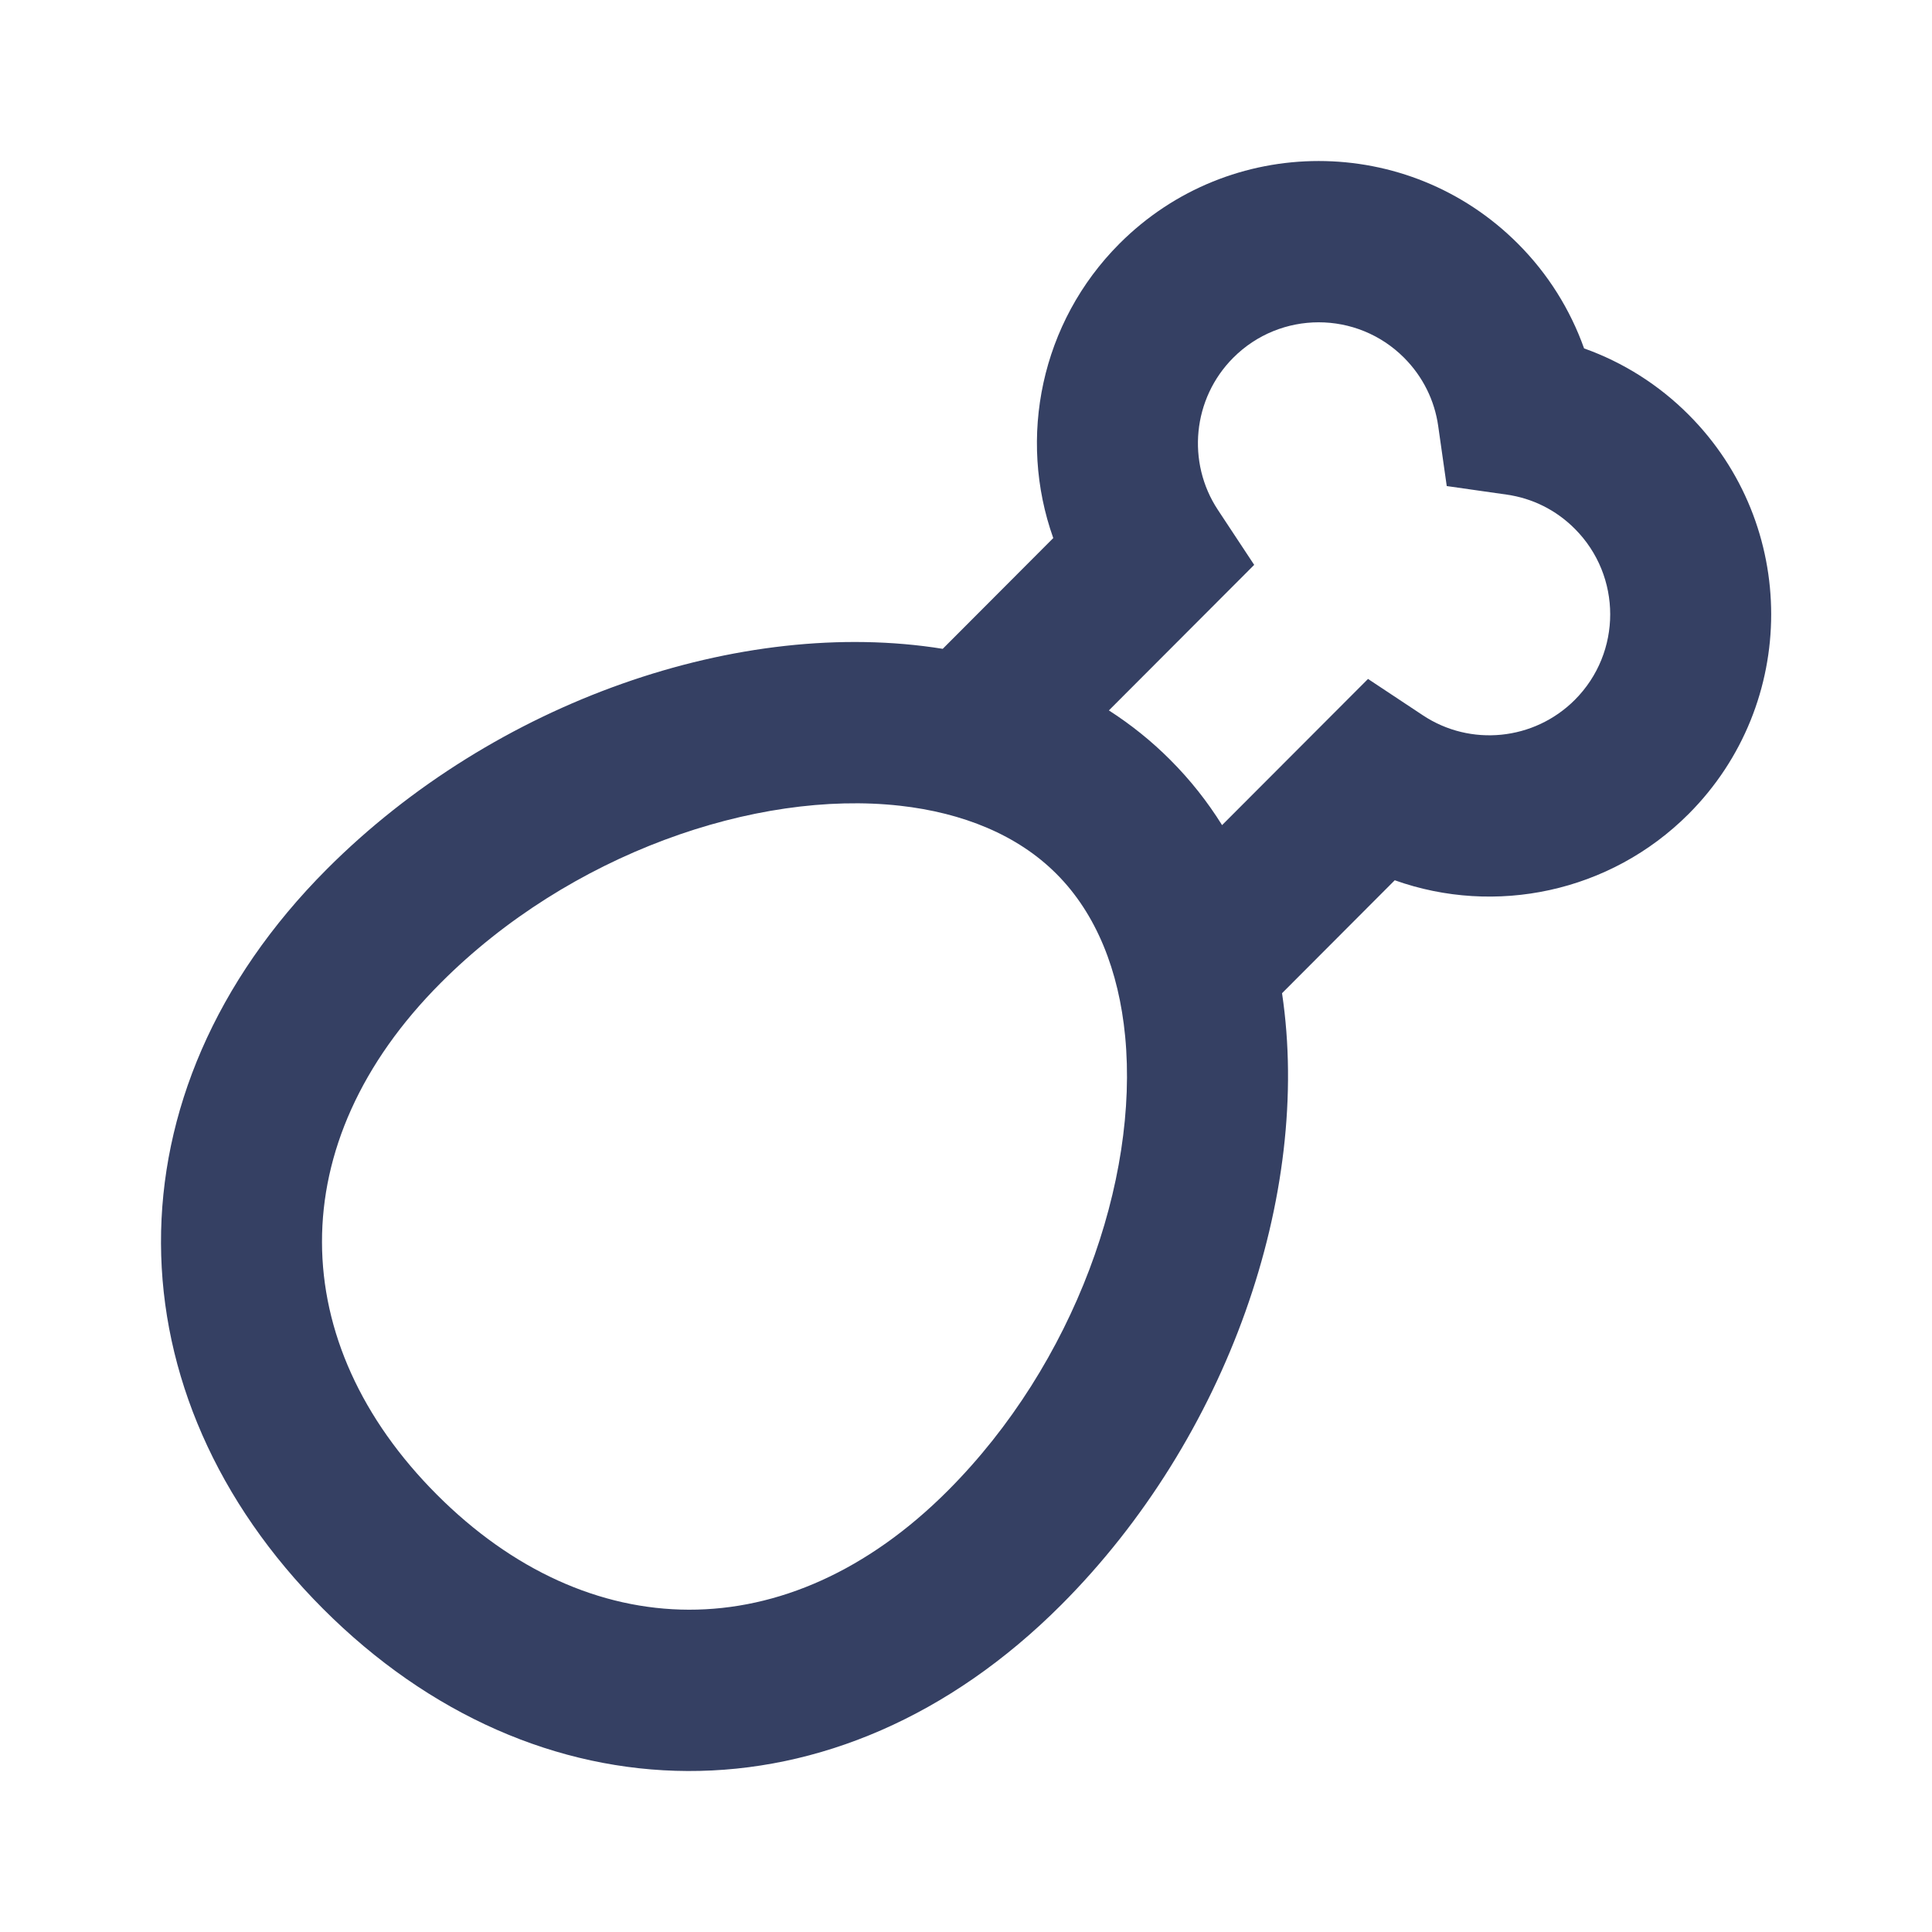 <svg width="24" height="24" viewBox="0 0 24 24" fill="none" xmlns="http://www.w3.org/2000/svg">
<path fill-rule="evenodd" clip-rule="evenodd" d="M11.179 10.009C9.386 9.809 7.073 10.608 5.477 12.208C3.483 14.204 3.549 16.686 5.427 18.567C7.305 20.448 9.782 20.514 11.775 18.517C13.351 16.938 14.149 14.66 13.977 12.873C13.899 12.062 13.621 11.353 13.124 10.856C12.643 10.373 11.96 10.096 11.179 10.009V10.009ZM15.181 10.25L16.994 8.434L17.676 8.886C18.265 9.277 19.056 9.201 19.563 8.694C20.149 8.107 20.149 7.156 19.563 6.569C19.33 6.335 19.035 6.189 18.715 6.144L17.972 6.038L17.866 5.293C17.821 4.973 17.675 4.678 17.442 4.444C16.856 3.857 15.906 3.857 15.32 4.444C14.814 4.951 14.739 5.744 15.129 6.334L15.58 7.017L13.775 8.825C14.049 9.001 14.305 9.206 14.538 9.44C14.785 9.687 14.999 9.958 15.181 10.25V10.25ZM11.711 8.06L13.084 6.684C12.64 5.438 12.929 4.006 13.906 3.027C15.273 1.658 17.489 1.658 18.856 3.027C19.229 3.4 19.506 3.845 19.678 4.328C20.161 4.5 20.605 4.779 20.977 5.152C22.344 6.521 22.344 8.741 20.977 10.111C20 11.089 18.571 11.379 17.326 10.935L15.926 12.338C16.299 14.836 15.251 17.864 13.185 19.934C10.394 22.73 6.654 22.631 4.012 19.984C1.37 17.337 1.272 13.591 4.062 10.795C6.147 8.707 9.205 7.657 11.711 8.06V8.06Z" fill="#354063"/>
</svg>
